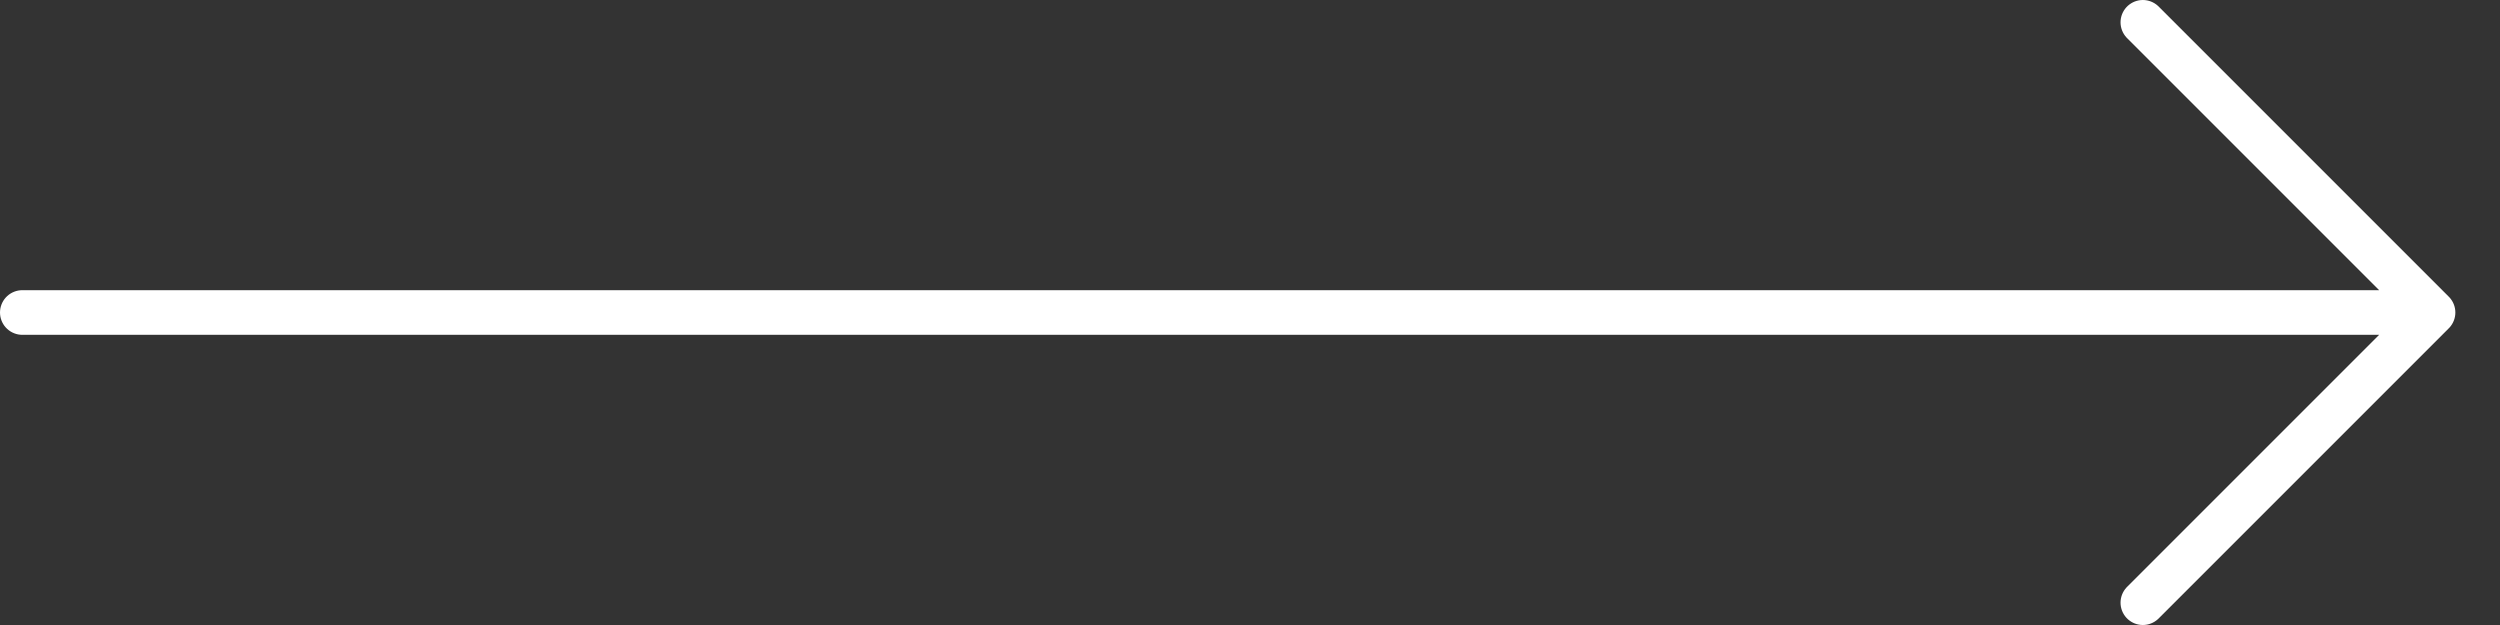 <?xml version="1.0" encoding="UTF-8"?> <svg xmlns="http://www.w3.org/2000/svg" width="56" height="14" viewBox="0 0 56 14" fill="none"><rect x="0" y="0" width="56" height="14" fill="#333333" stroke="none"/><path d="M0.5 7H54.5M54.5 7L48 0.5M54.5 7L48 13.5" stroke="white" stroke-linecap="round"></path></svg> 